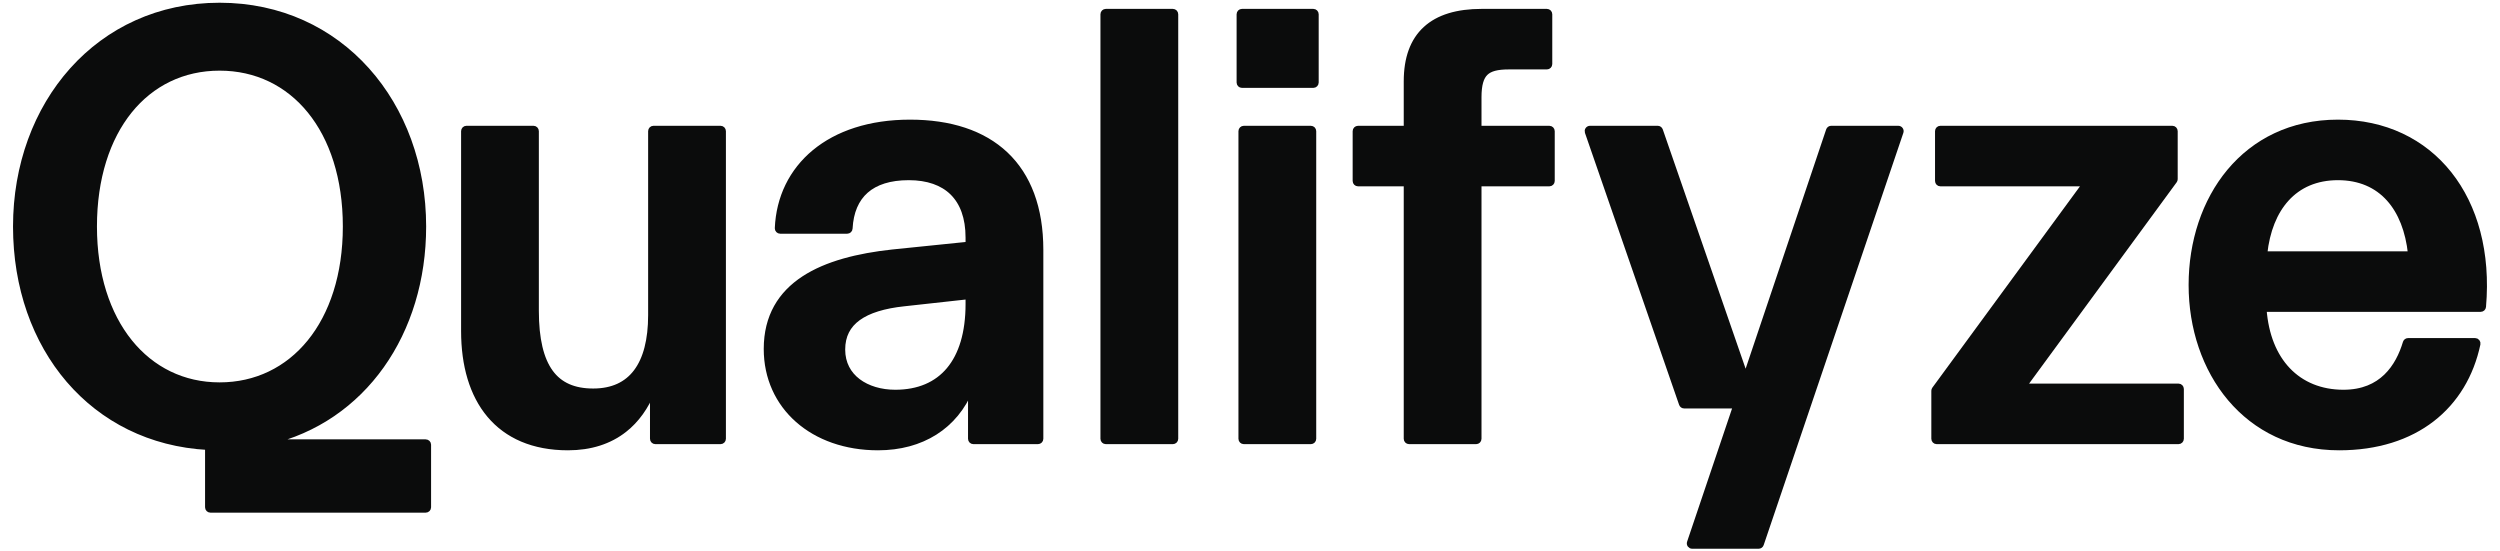 <svg xmlns="http://www.w3.org/2000/svg" width="136" height="30" viewBox="0 0 136 30" fill="none"><g id="Group 2"><path id="Vector" d="M25.374 6.988C25.294 6.988 25.229 7.053 25.229 7.134V18.012C25.229 19.875 25.686 21.461 26.631 22.583C27.579 23.709 29.004 24.351 30.897 24.351C32.129 24.351 33.158 24.016 33.97 23.378C34.634 22.856 35.145 22.138 35.505 21.25V23.87C35.505 23.951 35.57 24.016 35.65 24.016H39.198C39.279 24.016 39.344 23.951 39.344 23.87V7.134C39.344 7.053 39.279 6.988 39.198 6.988H35.55C35.469 6.988 35.404 7.053 35.404 7.134V17.142C35.404 18.498 35.131 19.534 34.609 20.226C34.093 20.912 33.319 21.281 32.269 21.281C31.216 21.281 30.454 20.943 29.948 20.249C29.435 19.545 29.168 18.453 29.168 16.908V7.134C29.168 7.053 29.103 6.988 29.023 6.988H25.374Z" fill="#0B0C0C" stroke="#0B0C0C" stroke-width="0.291" stroke-linejoin="round"></path><path id="Vector_2" d="M48.552 13.717L48.551 13.717C46.685 13.919 44.976 14.341 43.729 15.159C42.473 15.983 41.693 17.207 41.693 18.983C41.693 22.126 44.219 24.351 47.763 24.351C50.138 24.351 51.971 23.204 52.806 21.153V23.87C52.806 23.951 52.871 24.016 52.951 24.016H56.466C56.546 24.016 56.612 23.951 56.612 23.87V13.594C56.612 11.306 55.941 9.565 54.704 8.396C53.468 7.229 51.687 6.654 49.504 6.654C47.319 6.654 45.551 7.255 44.31 8.281C43.068 9.309 42.364 10.754 42.295 12.417C42.294 12.456 42.308 12.495 42.336 12.524C42.363 12.552 42.401 12.568 42.441 12.568H46.089C46.167 12.568 46.231 12.508 46.235 12.431C46.283 11.522 46.582 10.835 47.106 10.373C47.632 9.91 48.405 9.656 49.437 9.656C50.465 9.656 51.269 9.941 51.816 10.48C52.362 11.019 52.672 11.831 52.672 12.925V13.296L48.552 13.717ZM52.672 16.133V16.54C52.672 18.109 52.3 19.31 51.626 20.116C50.956 20.918 49.971 21.348 48.7 21.348C47.921 21.348 47.201 21.137 46.679 20.742C46.162 20.35 45.833 19.772 45.833 19.017C45.833 18.259 46.13 17.701 46.685 17.298C47.249 16.889 48.09 16.633 49.184 16.517L49.185 16.517L52.672 16.133Z" fill="#0B0C0C" stroke="#0B0C0C" stroke-width="0.291" stroke-linejoin="round"></path><path id="Vector_3" d="M60.156 0.629C60.075 0.629 60.01 0.694 60.01 0.774V23.871C60.01 23.951 60.075 24.016 60.156 24.016H63.804C63.885 24.016 63.95 23.951 63.95 23.871V0.774C63.95 0.694 63.885 0.629 63.804 0.629H60.156Z" fill="#0B0C0C" stroke="#0B0C0C" stroke-width="0.291" stroke-linejoin="round"></path><path id="Vector_4" d="M67.417 4.49C67.417 4.57 67.482 4.635 67.562 4.635H71.445C71.526 4.635 71.591 4.57 71.591 4.49V0.774C71.591 0.694 71.526 0.629 71.445 0.629H67.562C67.482 0.629 67.417 0.694 67.417 0.774V4.49ZM67.517 23.871C67.517 23.951 67.582 24.016 67.663 24.016H71.311C71.392 24.016 71.457 23.951 71.457 23.871V7.134C71.457 7.054 71.392 6.989 71.311 6.989H67.663C67.582 6.989 67.517 7.054 67.517 7.134V23.871Z" fill="#0B0C0C" stroke="#0B0C0C" stroke-width="0.291" stroke-linejoin="round"></path><path id="Vector_5" d="M76.509 23.871C76.509 23.951 76.574 24.016 76.654 24.016H80.303C80.383 24.016 80.448 23.951 80.448 23.871V9.991H84.286C84.366 9.991 84.432 9.926 84.432 9.846V7.134C84.432 7.054 84.366 6.989 84.286 6.989H80.448V5.293C80.448 4.6 80.574 4.2 80.814 3.967C81.055 3.733 81.448 3.631 82.077 3.631H84.152C84.233 3.631 84.298 3.566 84.298 3.486V0.774C84.298 0.694 84.233 0.629 84.152 0.629H80.604C79.279 0.629 78.25 0.934 77.552 1.575C76.851 2.218 76.509 3.175 76.509 4.423V6.989H73.876C73.796 6.989 73.73 7.054 73.73 7.134V9.846C73.73 9.926 73.796 9.991 73.876 9.991H76.509V23.871Z" fill="#0B0C0C" stroke="#0B0C0C" stroke-width="0.291" stroke-linejoin="round"></path><path id="Vector_6" d="M91.916 29.514C91.901 29.558 91.908 29.607 91.935 29.645C91.963 29.683 92.007 29.706 92.054 29.706H95.669C95.731 29.706 95.787 29.666 95.806 29.607L103.405 7.18C103.42 7.136 103.413 7.087 103.385 7.049C103.358 7.011 103.314 6.988 103.267 6.988H99.618C99.556 6.988 99.5 7.028 99.481 7.087L94.964 20.508L90.317 7.086C90.296 7.028 90.241 6.988 90.179 6.988H86.497C86.45 6.988 86.406 7.011 86.379 7.049C86.351 7.088 86.344 7.137 86.359 7.181L91.481 21.976C91.501 22.035 91.556 22.074 91.618 22.074H94.428L91.916 29.514Z" fill="#0B0C0C" stroke="#0B0C0C" stroke-width="0.291" stroke-linejoin="round"></path><path id="Vector_7" d="M105.21 23.87C105.21 23.951 105.275 24.016 105.355 24.016H118.51C118.591 24.016 118.656 23.951 118.656 23.87V21.159C118.656 21.078 118.591 21.013 118.51 21.013H110.095L118.293 9.831C118.311 9.806 118.321 9.776 118.321 9.745V7.134C118.321 7.053 118.256 6.988 118.176 6.988H105.556C105.476 6.988 105.411 7.053 105.411 7.134V9.845C105.411 9.925 105.476 9.991 105.556 9.991H113.437L105.238 21.173C105.22 21.198 105.21 21.228 105.21 21.259V23.87Z" fill="#0B0C0C" stroke="#0B0C0C" stroke-width="0.291" stroke-linejoin="round"></path><path id="Vector_8" d="M134.949 16.819C135.025 16.819 135.088 16.762 135.094 16.686C135.348 13.745 134.647 11.237 133.239 9.462C131.829 7.685 129.72 6.654 127.184 6.654C124.646 6.654 122.648 7.694 121.285 9.325C119.926 10.954 119.206 13.164 119.206 15.502C119.206 20.178 122.161 24.351 127.251 24.351C129.319 24.351 131.026 23.791 132.306 22.802C133.587 21.812 134.433 20.4 134.791 18.712C134.8 18.669 134.789 18.625 134.761 18.591C134.734 18.556 134.692 18.537 134.648 18.537H131C130.935 18.537 130.879 18.579 130.86 18.64C130.664 19.296 130.339 19.973 129.807 20.485C129.278 20.994 128.536 21.348 127.485 21.348C126.249 21.348 125.209 20.918 124.457 20.126C123.729 19.36 123.26 18.243 123.155 16.819H134.949ZM131.141 13.817H123.193C123.327 12.556 123.739 11.532 124.388 10.818C125.061 10.076 126 9.656 127.184 9.656C128.368 9.656 129.298 10.076 129.962 10.817C130.603 11.531 131.007 12.555 131.141 13.817Z" fill="#0B0C0C" stroke="#0B0C0C" stroke-width="0.291" stroke-linejoin="round"></path><path id="Vector_9" d="M14.597 24.047C19.772 22.837 23.037 18.1 23.037 12.322C23.037 5.663 18.534 0.294 11.946 0.294C5.357 0.294 0.854 5.663 0.854 12.322C0.854 18.932 5.065 23.995 11.301 24.331V27.598C11.301 27.678 11.366 27.743 11.446 27.743H23.159C23.239 27.743 23.305 27.678 23.305 27.598V24.192C23.305 24.112 23.239 24.047 23.159 24.047H14.597ZM5.129 12.322C5.129 9.686 5.842 7.529 7.046 6.033C8.249 4.54 9.948 3.698 11.946 3.698C13.943 3.698 15.651 4.54 16.862 6.033C18.075 7.529 18.796 9.687 18.796 12.322C18.796 14.957 18.068 17.115 16.852 18.611C15.637 20.105 13.929 20.947 11.946 20.947C9.963 20.947 8.263 20.097 7.057 18.599C5.848 17.099 5.129 14.941 5.129 12.322Z" fill="#0B0C0C" stroke="#0B0C0C" stroke-width="0.291" stroke-linejoin="round"></path></g></svg>